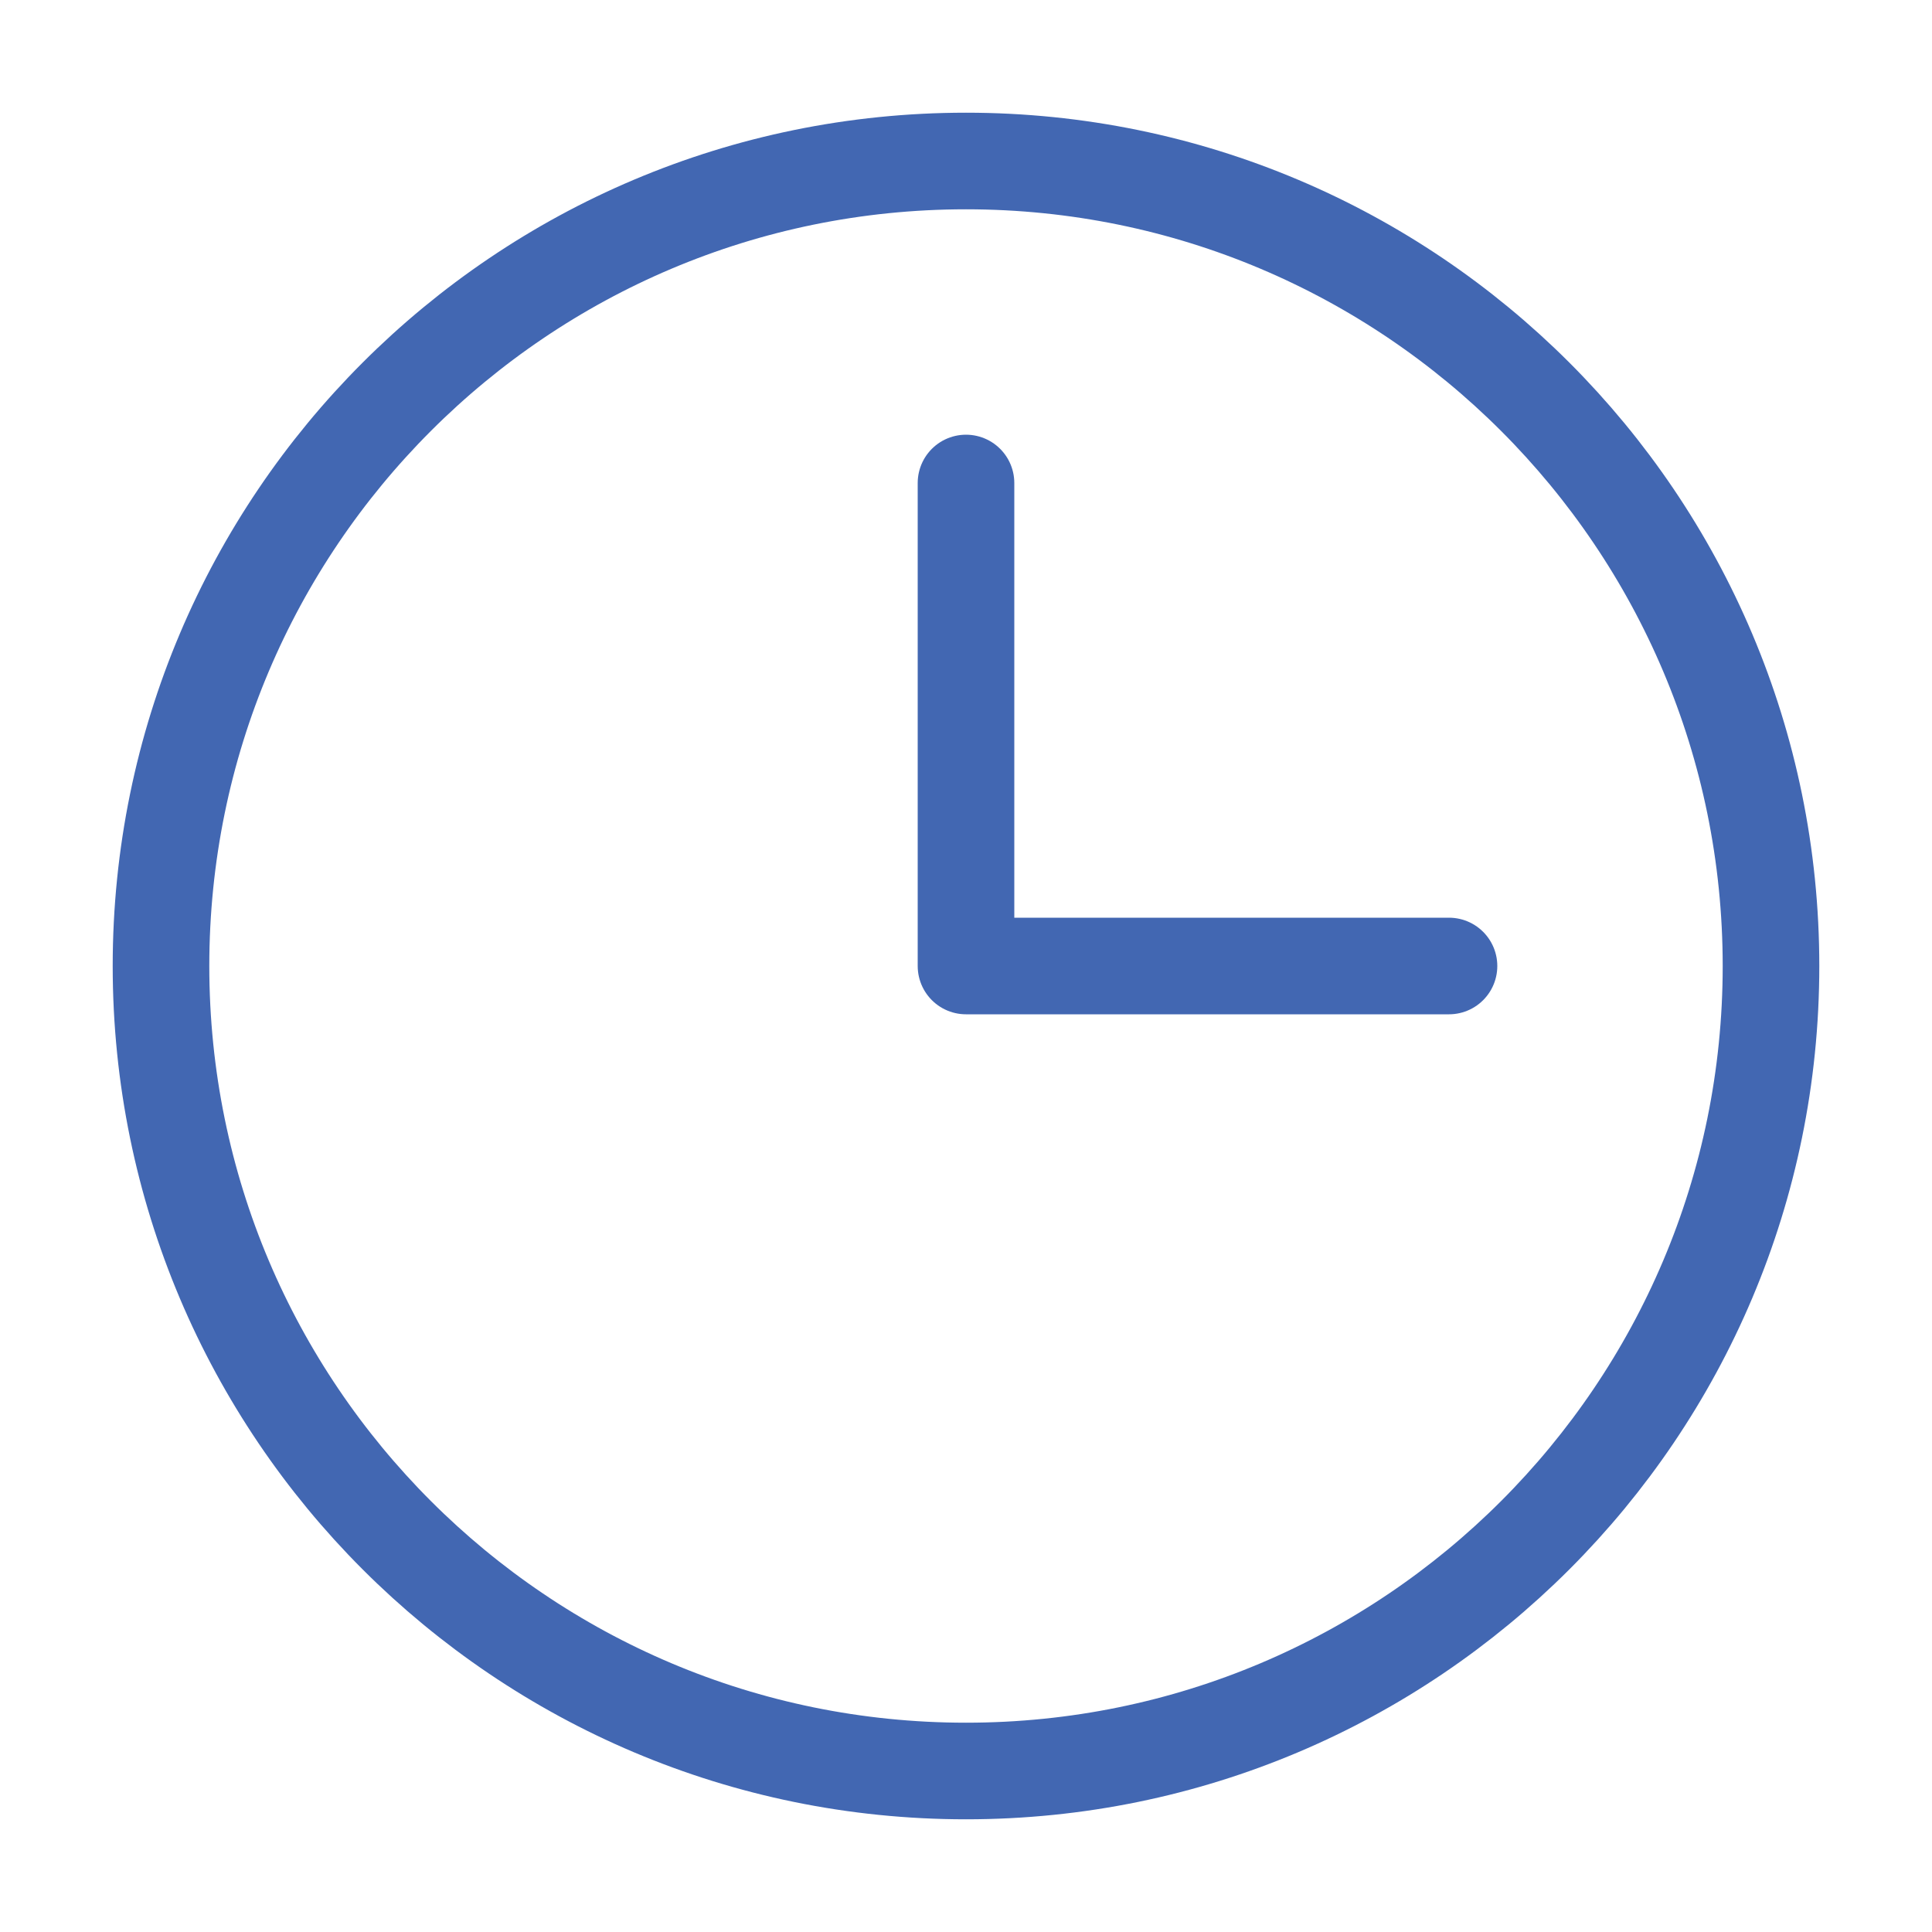 <?xml version="1.0" encoding="UTF-8"?><svg width="59px" height="59px" stroke-width="1.2" viewBox="0 0 24 24" fill="none" xmlns="http://www.w3.org/2000/svg" color="#4267b2"><path d="M12 6L12 12L18 12" stroke="#4267b2" stroke-width="1.2" stroke-linecap="round" stroke-linejoin="round"></path><path d="M12 22C17.523 22 22 17.523 22 12C22 6.477 17.523 2 12 2C6.477 2 2 6.477 2 12C2 17.523 6.477 22 12 22Z" stroke="#4267b2" stroke-width="1.2" stroke-linecap="round" stroke-linejoin="round"></path></svg>
